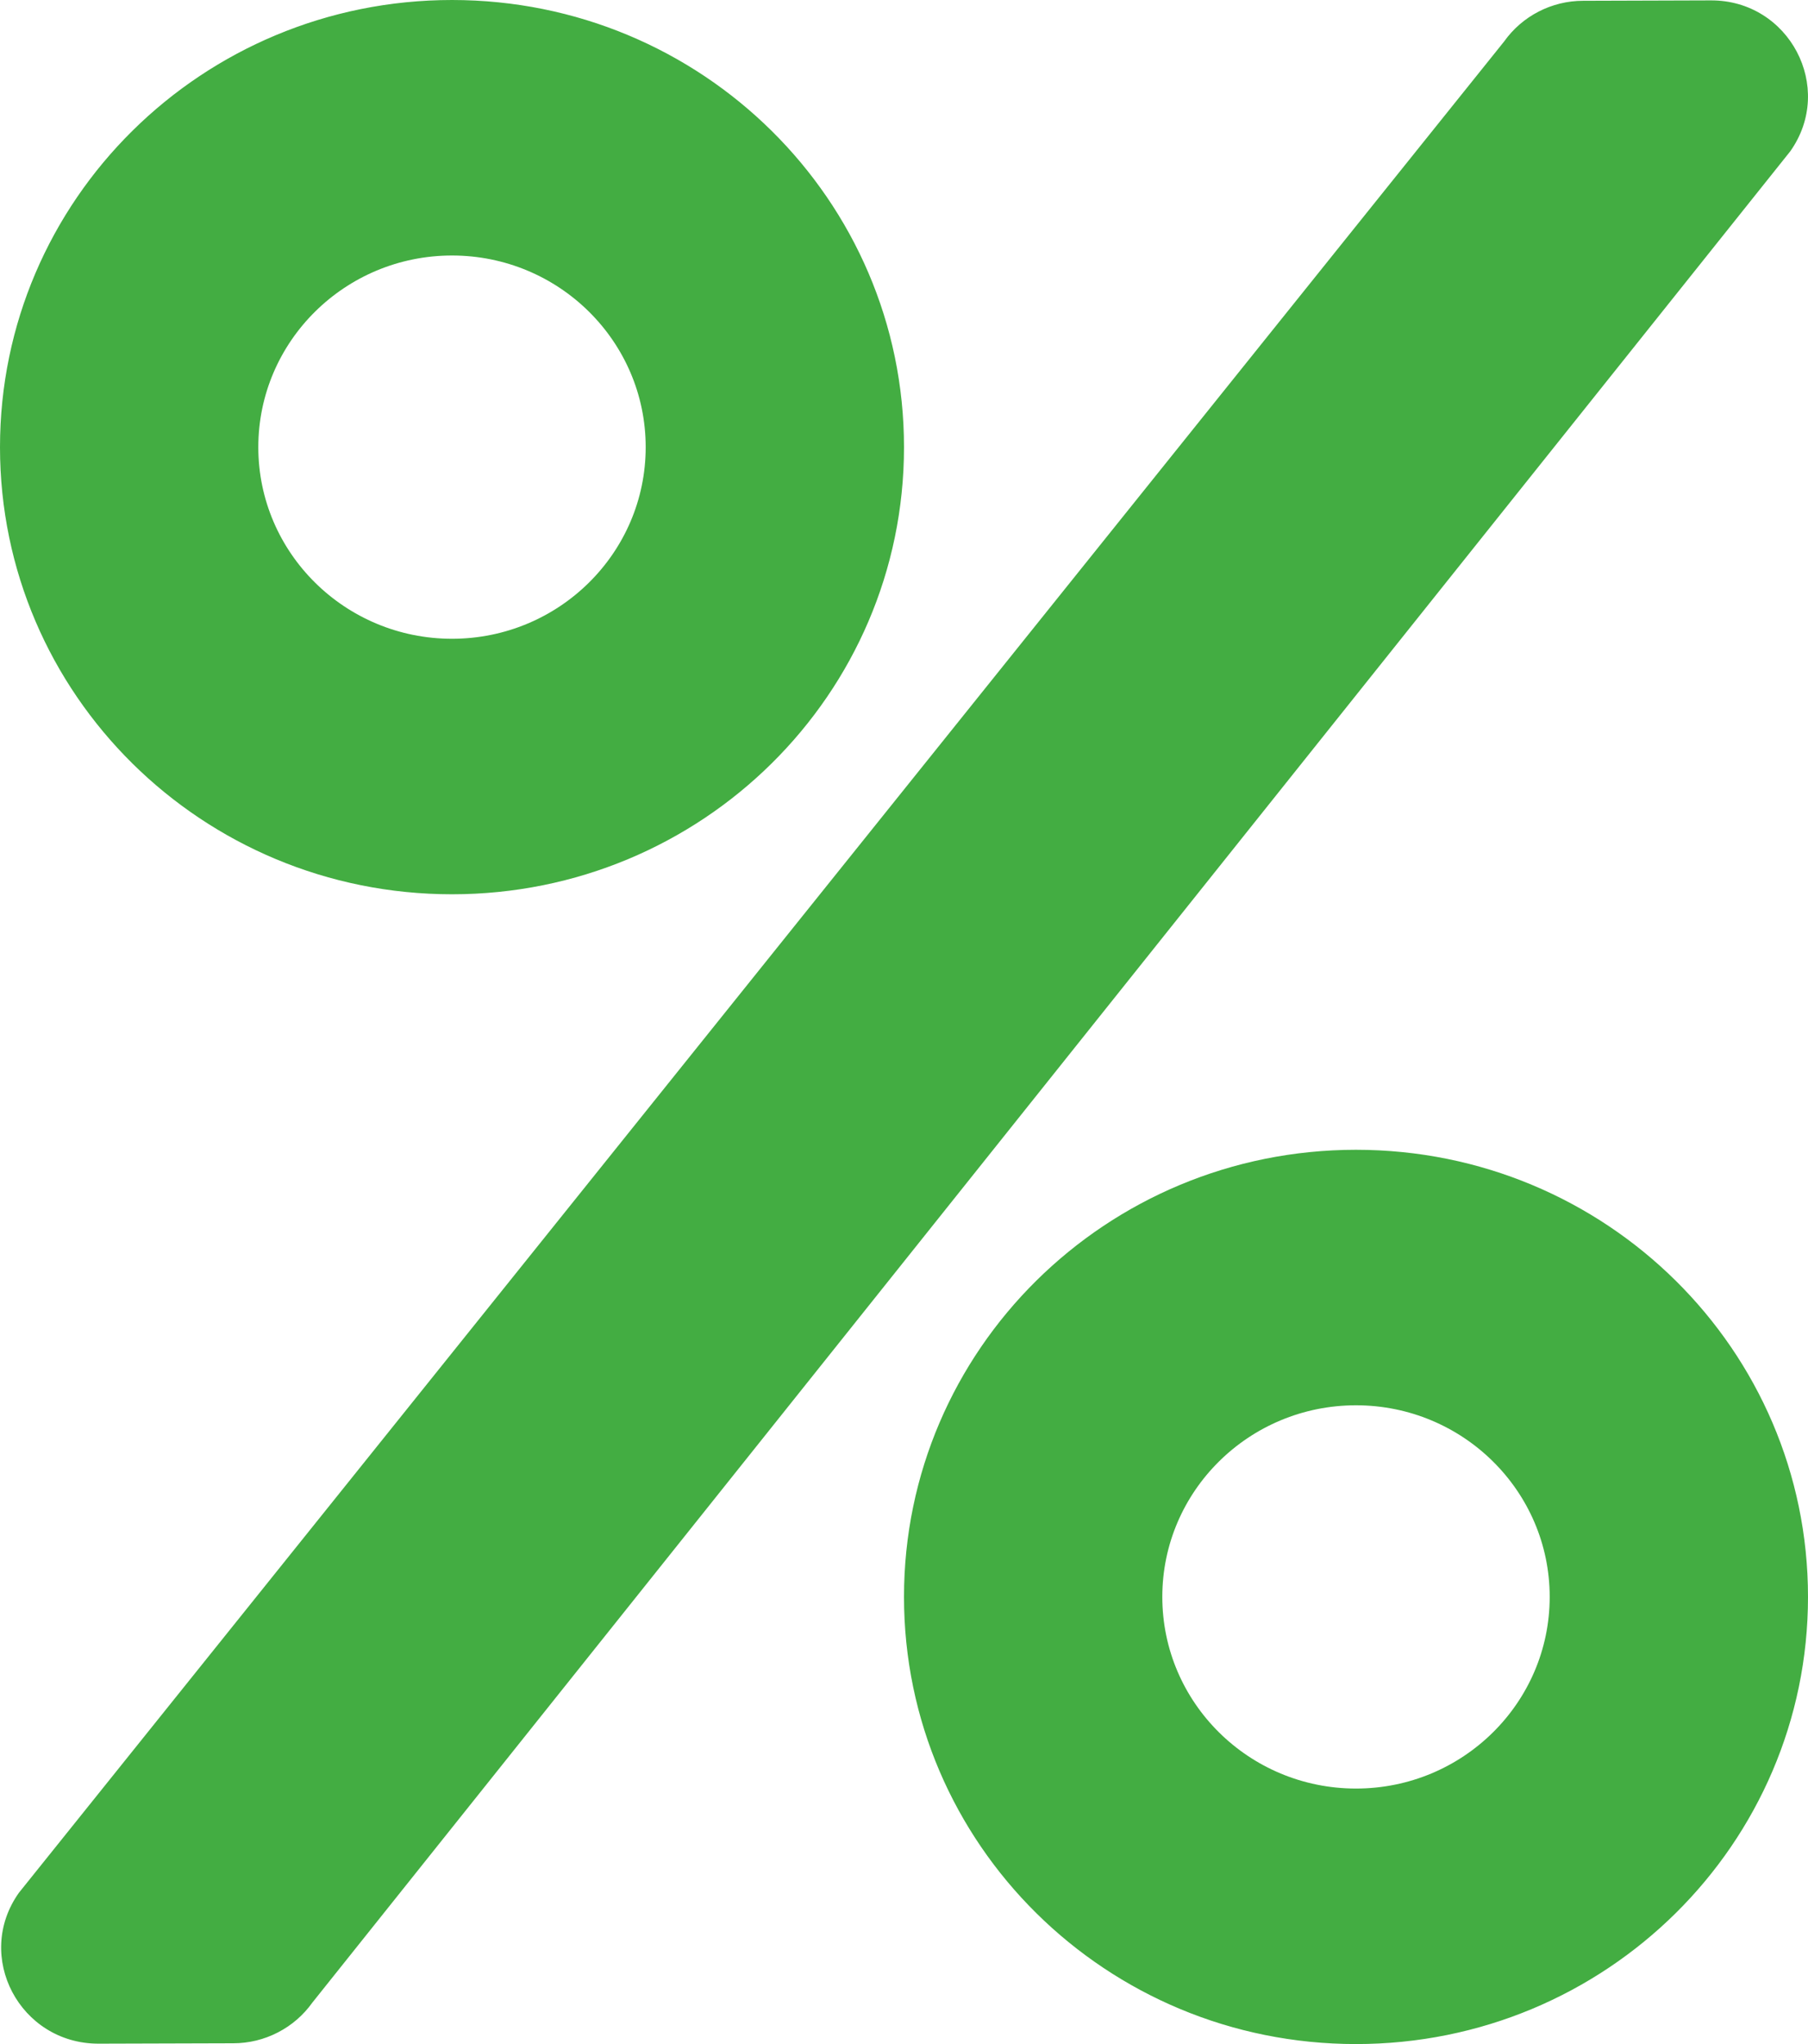 <svg width="23" height="26" viewBox="0 0 23 26" fill="none" xmlns="http://www.w3.org/2000/svg">
<path d="M5.75 11.375C8.928 11.375 11.5 8.831 11.5 5.688C11.5 2.544 8.928 0 5.75 0C2.572 0 0 2.544 0 5.688C0 8.831 2.572 11.375 5.75 11.375ZM5.75 3.25C7.11 3.25 8.214 4.342 8.214 5.688C8.214 7.033 7.11 8.125 5.75 8.125C4.39 8.125 3.286 7.033 3.286 5.688C3.286 4.342 4.39 3.25 5.75 3.25ZM17.25 14.625C14.072 14.625 11.5 17.169 11.5 20.312C11.5 23.456 14.072 26 17.25 26C20.428 26 23 23.456 23 20.312C23 17.169 20.428 14.625 17.25 14.625ZM17.25 22.75C15.889 22.75 14.786 21.658 14.786 20.312C14.786 18.967 15.889 17.875 17.25 17.875C18.61 17.875 19.714 18.967 19.714 20.312C19.714 21.658 18.61 22.75 17.25 22.75ZM20.14 0.01L21.763 0.005C22.759 0 23.349 1.112 22.774 1.925L3.974 25.472C3.86 25.632 3.71 25.762 3.535 25.852C3.359 25.943 3.165 25.99 2.967 25.99L1.253 25.995C0.252 25.995 -0.334 24.883 0.241 24.075L19.134 0.528C19.365 0.203 19.74 0.01 20.14 0.01Z" fill="#43AD42"/>
</svg>
